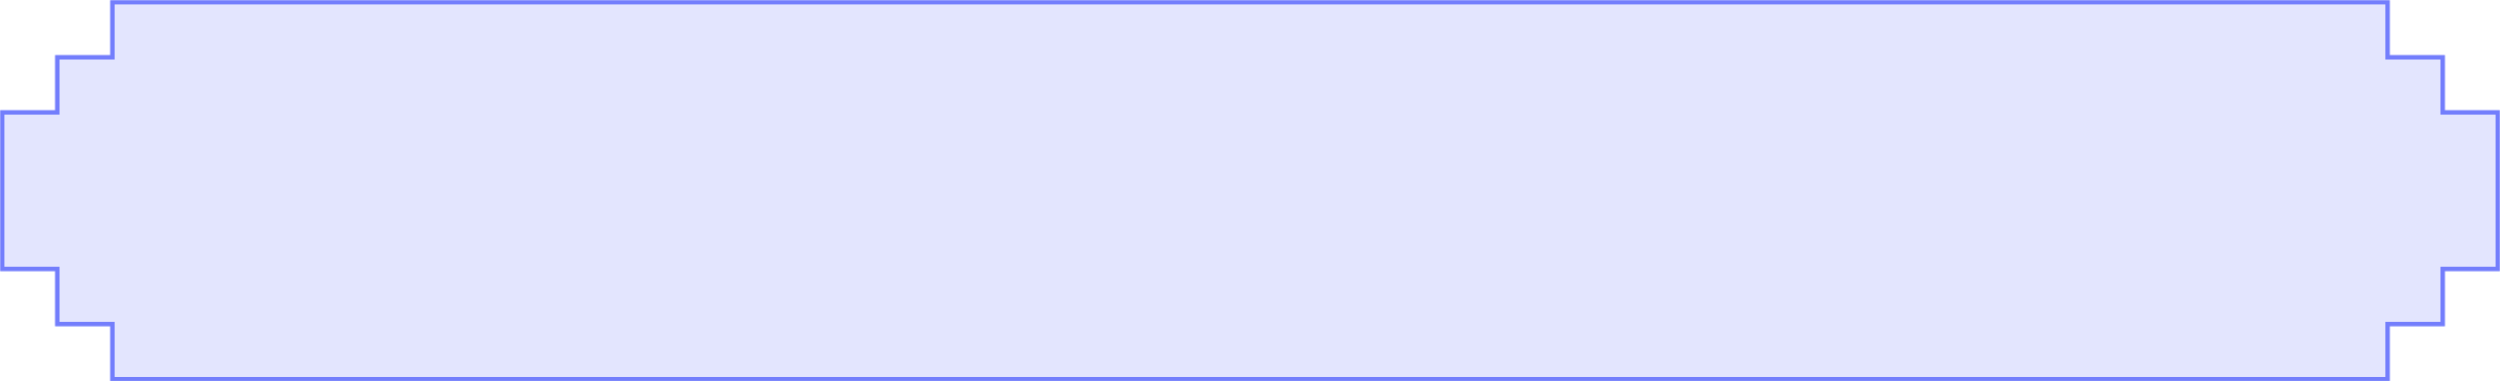 <?xml version="1.0" encoding="UTF-8"?> <svg xmlns="http://www.w3.org/2000/svg" width="1134" height="173" viewBox="0 0 1134 173" fill="none"><mask id="path-1-inside-1_1015_16858" fill="white"><path fill-rule="evenodd" clip-rule="evenodd" d="M1084 0H50V25H25V50H0V123H25V148H50V173H1084V148H1109V123H1134V50H1109V25H1084V0Z"></path></mask><path fill-rule="evenodd" clip-rule="evenodd" d="M1084 0H50V25H25V50H0V123H25V148H50V173H1084V148H1109V123H1134V50H1109V25H1084V0Z" fill="#737EFC" fill-opacity="0.2"></path><path d="M50 0H48V-2H50V0ZM1084 0V-2H1086V0H1084ZM50 25H52V27H50V25ZM25 25H23V23H25V25ZM25 50H27V52H25V50ZM0 50H-2V48H0V50ZM0 123V125H-2V123H0ZM25 123V121H27V123H25ZM25 148V150H23V148H25ZM50 148V146H52V148H50ZM50 173V175H48V173H50ZM1084 173H1086V175H1084V173ZM1084 148H1082V146H1084V148ZM1109 148H1111V150H1109V148ZM1109 123H1107V121H1109V123ZM1134 123H1136V125H1134V123ZM1134 50V48H1136V50H1134ZM1109 50V52H1107V50H1109ZM1109 25V23H1111V25H1109ZM1084 25V27H1082V25H1084ZM50 -2H1084V2H50V-2ZM52 0V25H48V0H52ZM50 27H25V23H50V27ZM27 25V50H23V25H27ZM25 52H0V48H25V52ZM-2 123V50H2V123H-2ZM25 125H0V121H25V125ZM23 148V123H27V148H23ZM50 150H25V146H50V150ZM48 173V148H52V173H48ZM1084 175H50V171H1084V175ZM1086 148V173H1082V148H1086ZM1109 150H1084V146H1109V150ZM1111 123V148H1107V123H1111ZM1134 125H1109V121H1134V125ZM1136 50V123H1132V50H1136ZM1109 48H1134V52H1109V48ZM1111 25V50H1107V25H1111ZM1084 23H1109V27H1084V23ZM1086 0V25H1082V0H1086Z" fill="#737EFC" mask="url(#path-1-inside-1_1015_16858)"></path></svg> 